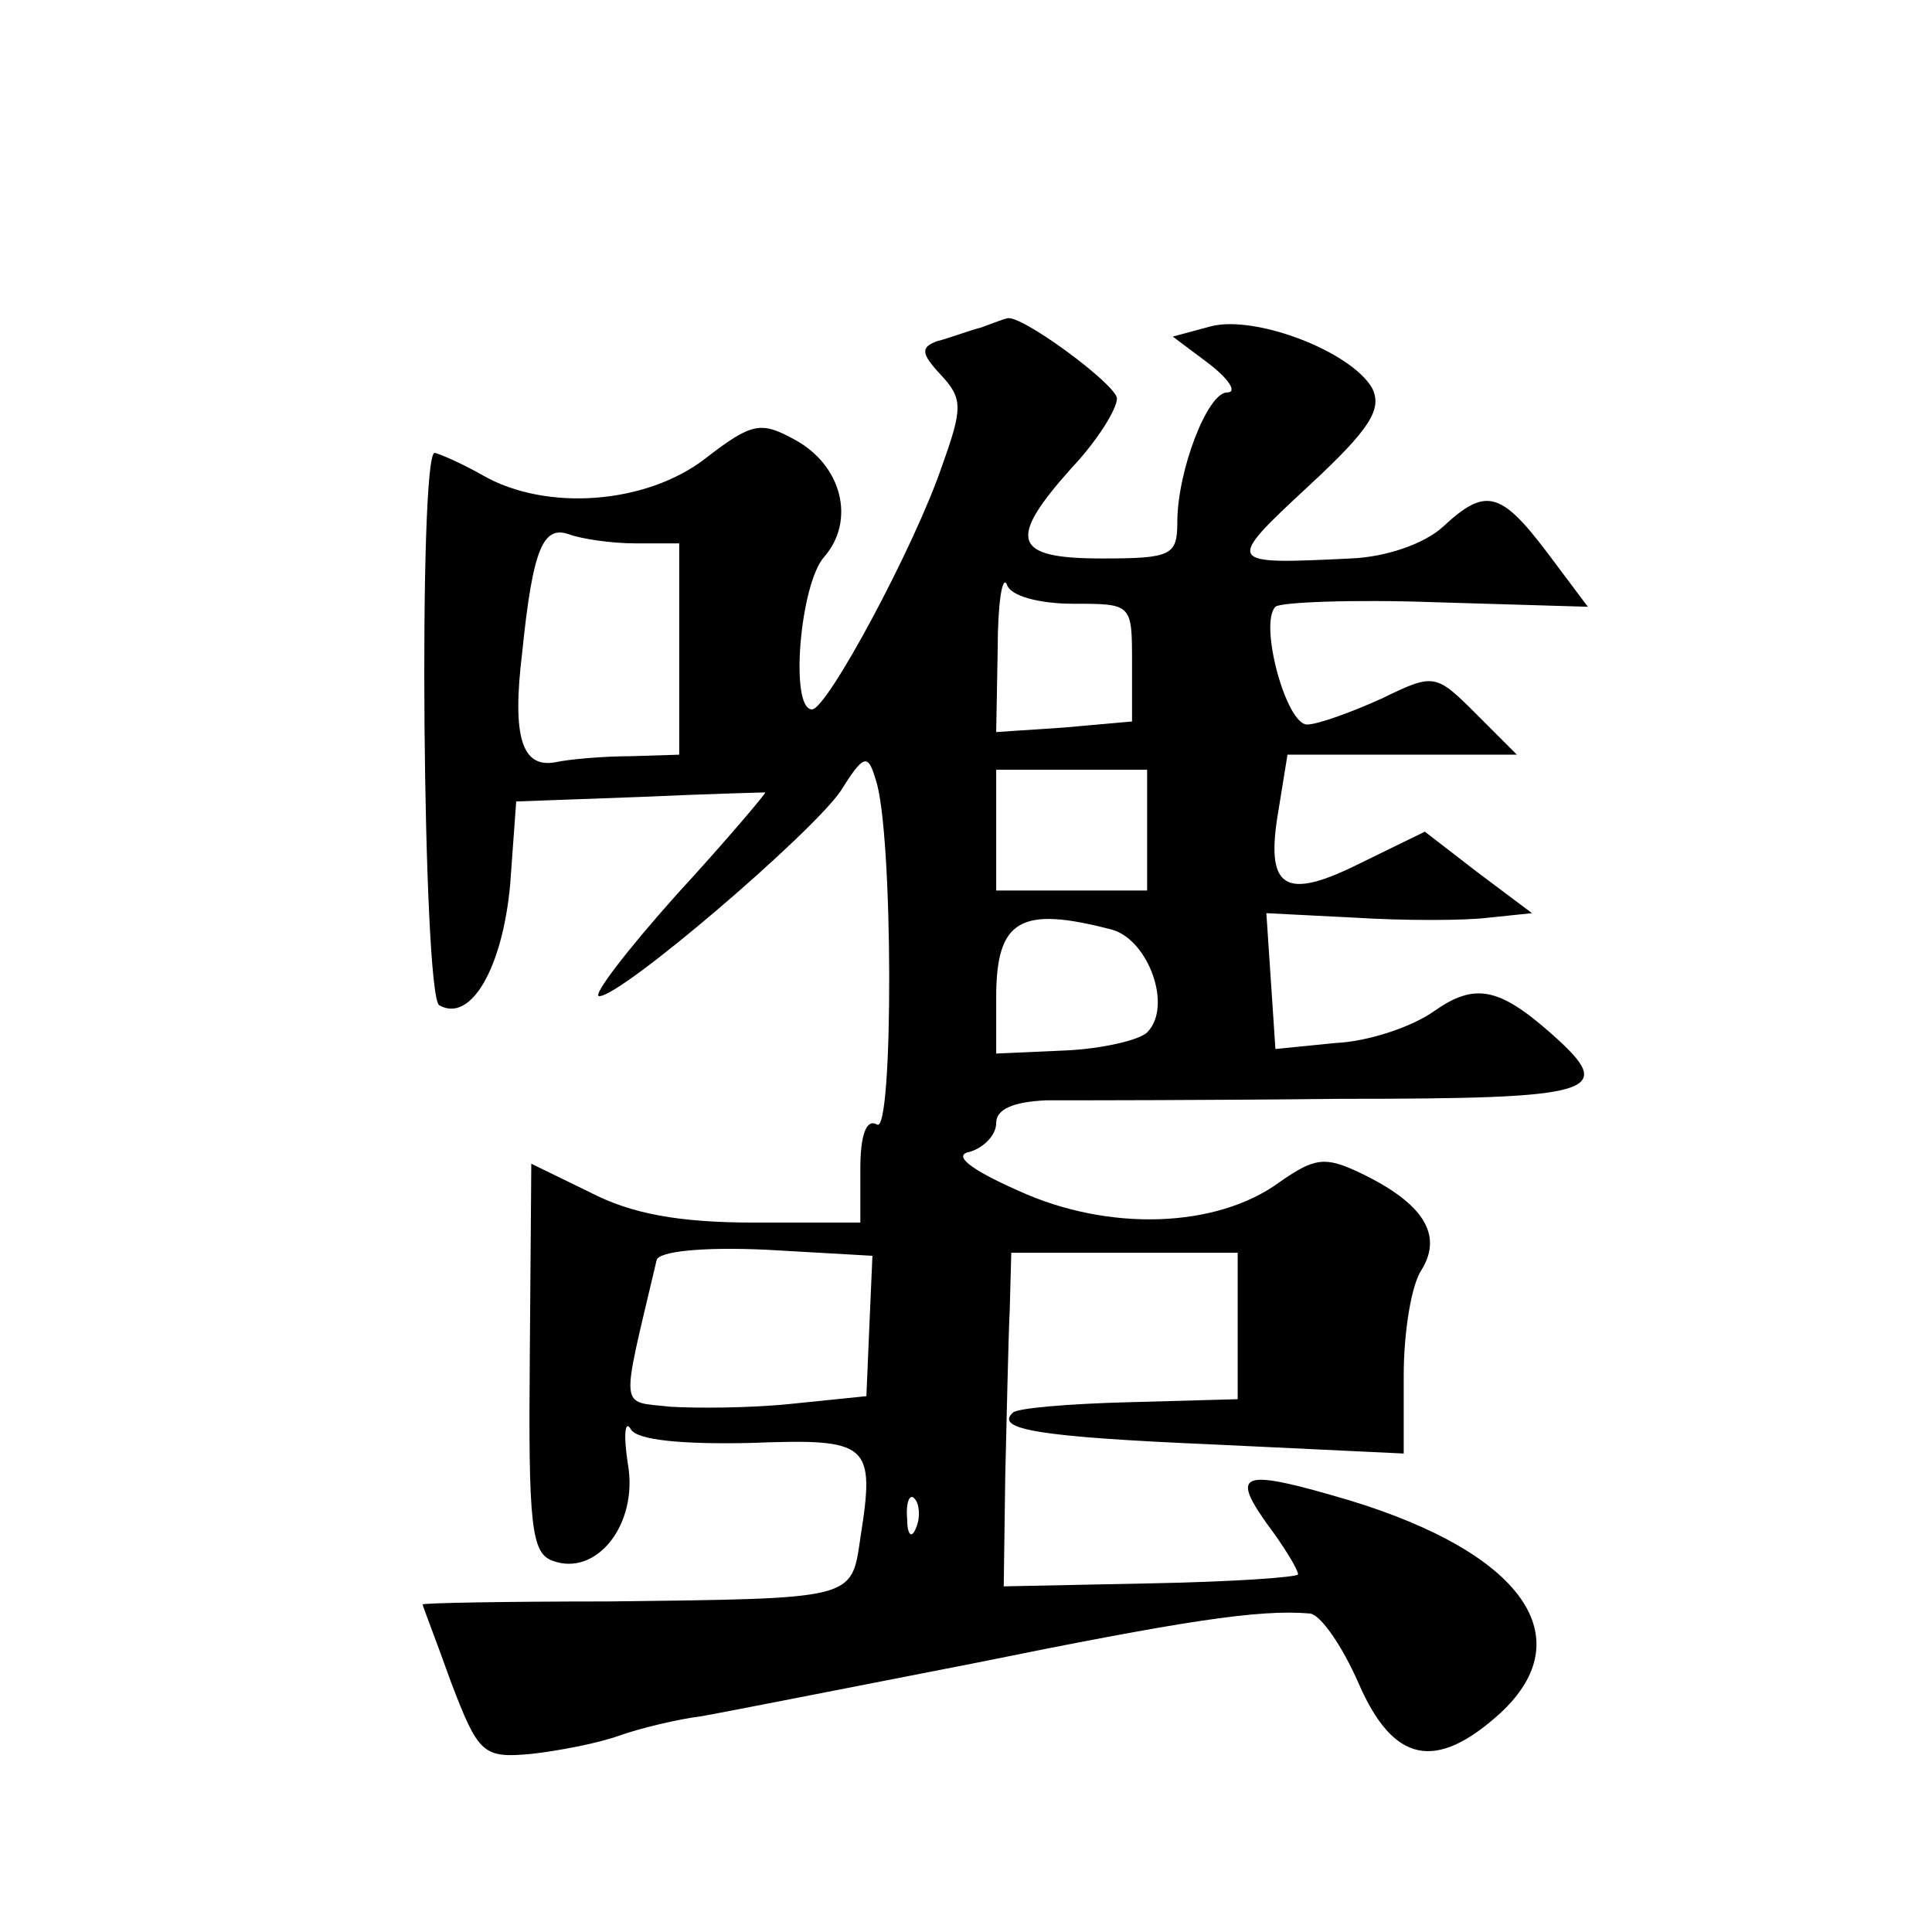 <?xml version="1.0" standalone="no"?>
<!DOCTYPE svg PUBLIC "-//W3C//DTD SVG 20010904//EN"
 "http://www.w3.org/TR/2001/REC-SVG-20010904/DTD/svg10.dtd">
<svg version="1.0" xmlns="http://www.w3.org/2000/svg"
 width="128pt" height="128pt" viewBox="0 0 128 128"
 preserveAspectRatio="xMidYMid meet">
<g transform="translate(0,128) scale(0.1,-0.1)"
fill="#0" stroke="none">
<path d="M650 1063 c-8 -2 -21 -7 -29 -9 -11 -4 -11 -8 2 -22 15 -16 15 -22 1 -61
-18 -53 -76 -161 -86 -161 -15 0 -8 83 8 101 21 24 12 61 -20 78 -22 12 -28 11
-59 -13 -39 -30 -105 -35 -147 -11 -14 8 -28 14 -32 15 -11 0 -8 -359 3 -366 21
-12 42 25 47 80 l4 55 82 3 c44 2 82 3 83 3 1 0 -25 -31 -59 -68 -33 -37 -56 -67
-51 -67 15 0 141 108 160 136 15 24 18 25 23 8 12 -33 12 -237 1 -229 -7 4 -11
-7 -11 -29 l0 -36 -70 0 c-51 0 -82 6 -109 20 l-39 19 -1 -128 c-1 -111 1 -130
15 -135 29 -11 57 24 50 64 -3 19 -2 30 2 23 4 -7 33 -10 79 -9 79 3 83 0 73 -63
-6 -41 -3 -40 -167 -42 -68 0 -123 -1 -123 -2 0 -1 9 -24 19 -52 18 -47 21 -50
53 -47 18 2 44 7 58 12 14 5 39 11 55 13 17 3 98 19 180 35 138 28 189 36 223 33
7 -1 21 -21 32 -46 23 -53 51 -59 94 -20 54 50 15 106 -100 141 -71 21 -79 19 -55
-15 12 -16 21 -31 21 -34 0 -2 -44 -5 -97 -6 l-98 -2 1 73 c1 40 2 90 3 111 l1
37 75 0 75 0 0 -48 0 -49 -72 -2 c-40 -1 -75 -4 -77 -7 -12 -11 17 -16 133 -21
l126 -6 0 52 c0 28 5 60 12 70 14 23 1 44 -41 64 -23 11 -30 10 -53 -6 -42 -31
-114 -33 -173 -6 -34 15 -44 24 -32 26 9 3 17 11 17 19 0 9 11 14 33 15 17 0 105
0 195 1 171 0 184 4 140 43 -35 31 -51 34 -78 15 -14 -10 -43 -20 -65 -21 l-40
-4 -3 45 -3 45 59 -3 c32 -2 72 -2 88 0 l29 3 -36 27 -35 27 -43 -21 c-50 -25 -63
-17 -54 35 l6 37 76 0 76 0 -27 27 c-27 27 -28 27 -63 10 -20 -9 -42 -17 -49 -17
-14 0 -32 67 -21 78 3 3 51 5 106 3 l101 -3 -27 36 c-31 41 -41 43 -69 17 -12 -11
-37 -20 -61 -21 -83 -4 -84 -4 -28 48 41 38 49 51 42 65 -14 24 -76 48 -106 41
l-26 -7 24 -18 c13 -10 19 -19 12 -19 -13 0 -33 -52 -33 -86 0 -22 -4 -24 -50 -24
-59 0 -63 12 -20 60 17 18 30 39 30 46 0 9 -65 57 -73 53 -1 0 -9 -3 -17 -6z m-229
-143 l29 0 0 -70 0 -70 -32 -1 c-18 0 -41 -2 -50 -4 -22 -4 -29 16 -22 73 7 69
14 84 31 78 8 -3 28 -6 44 -6z m290 -40 c39 0 39 0 39 -39 l0 -39 -45 -4 -45 -3
1 55 c0 30 3 49 6 43 2 -8 22 -13 44 -13z m49 -150 l0 -40 -50 0 -50 0 0 40 0 40
50 0 50 0 0 -40z m-23 -66 c24 -7 40 -51 23 -68 -5 -5 -30 -11 -55 -12 l-45 -2
0 37 c0 52 16 61 77 45z m-161 -262 l-2 -47 -49 -5 c-28 -3 -64 -3 -81 -2 -34 4
-33 -5 -9 97 1 6 31 9 73 7 l70 -4 -2 -46z m31 -134 c-3 -8 -6 -5 -6 6 -1 11 2
17 5 13 3 -3 4 -12 1 -19z"/>
</g>
</svg>
